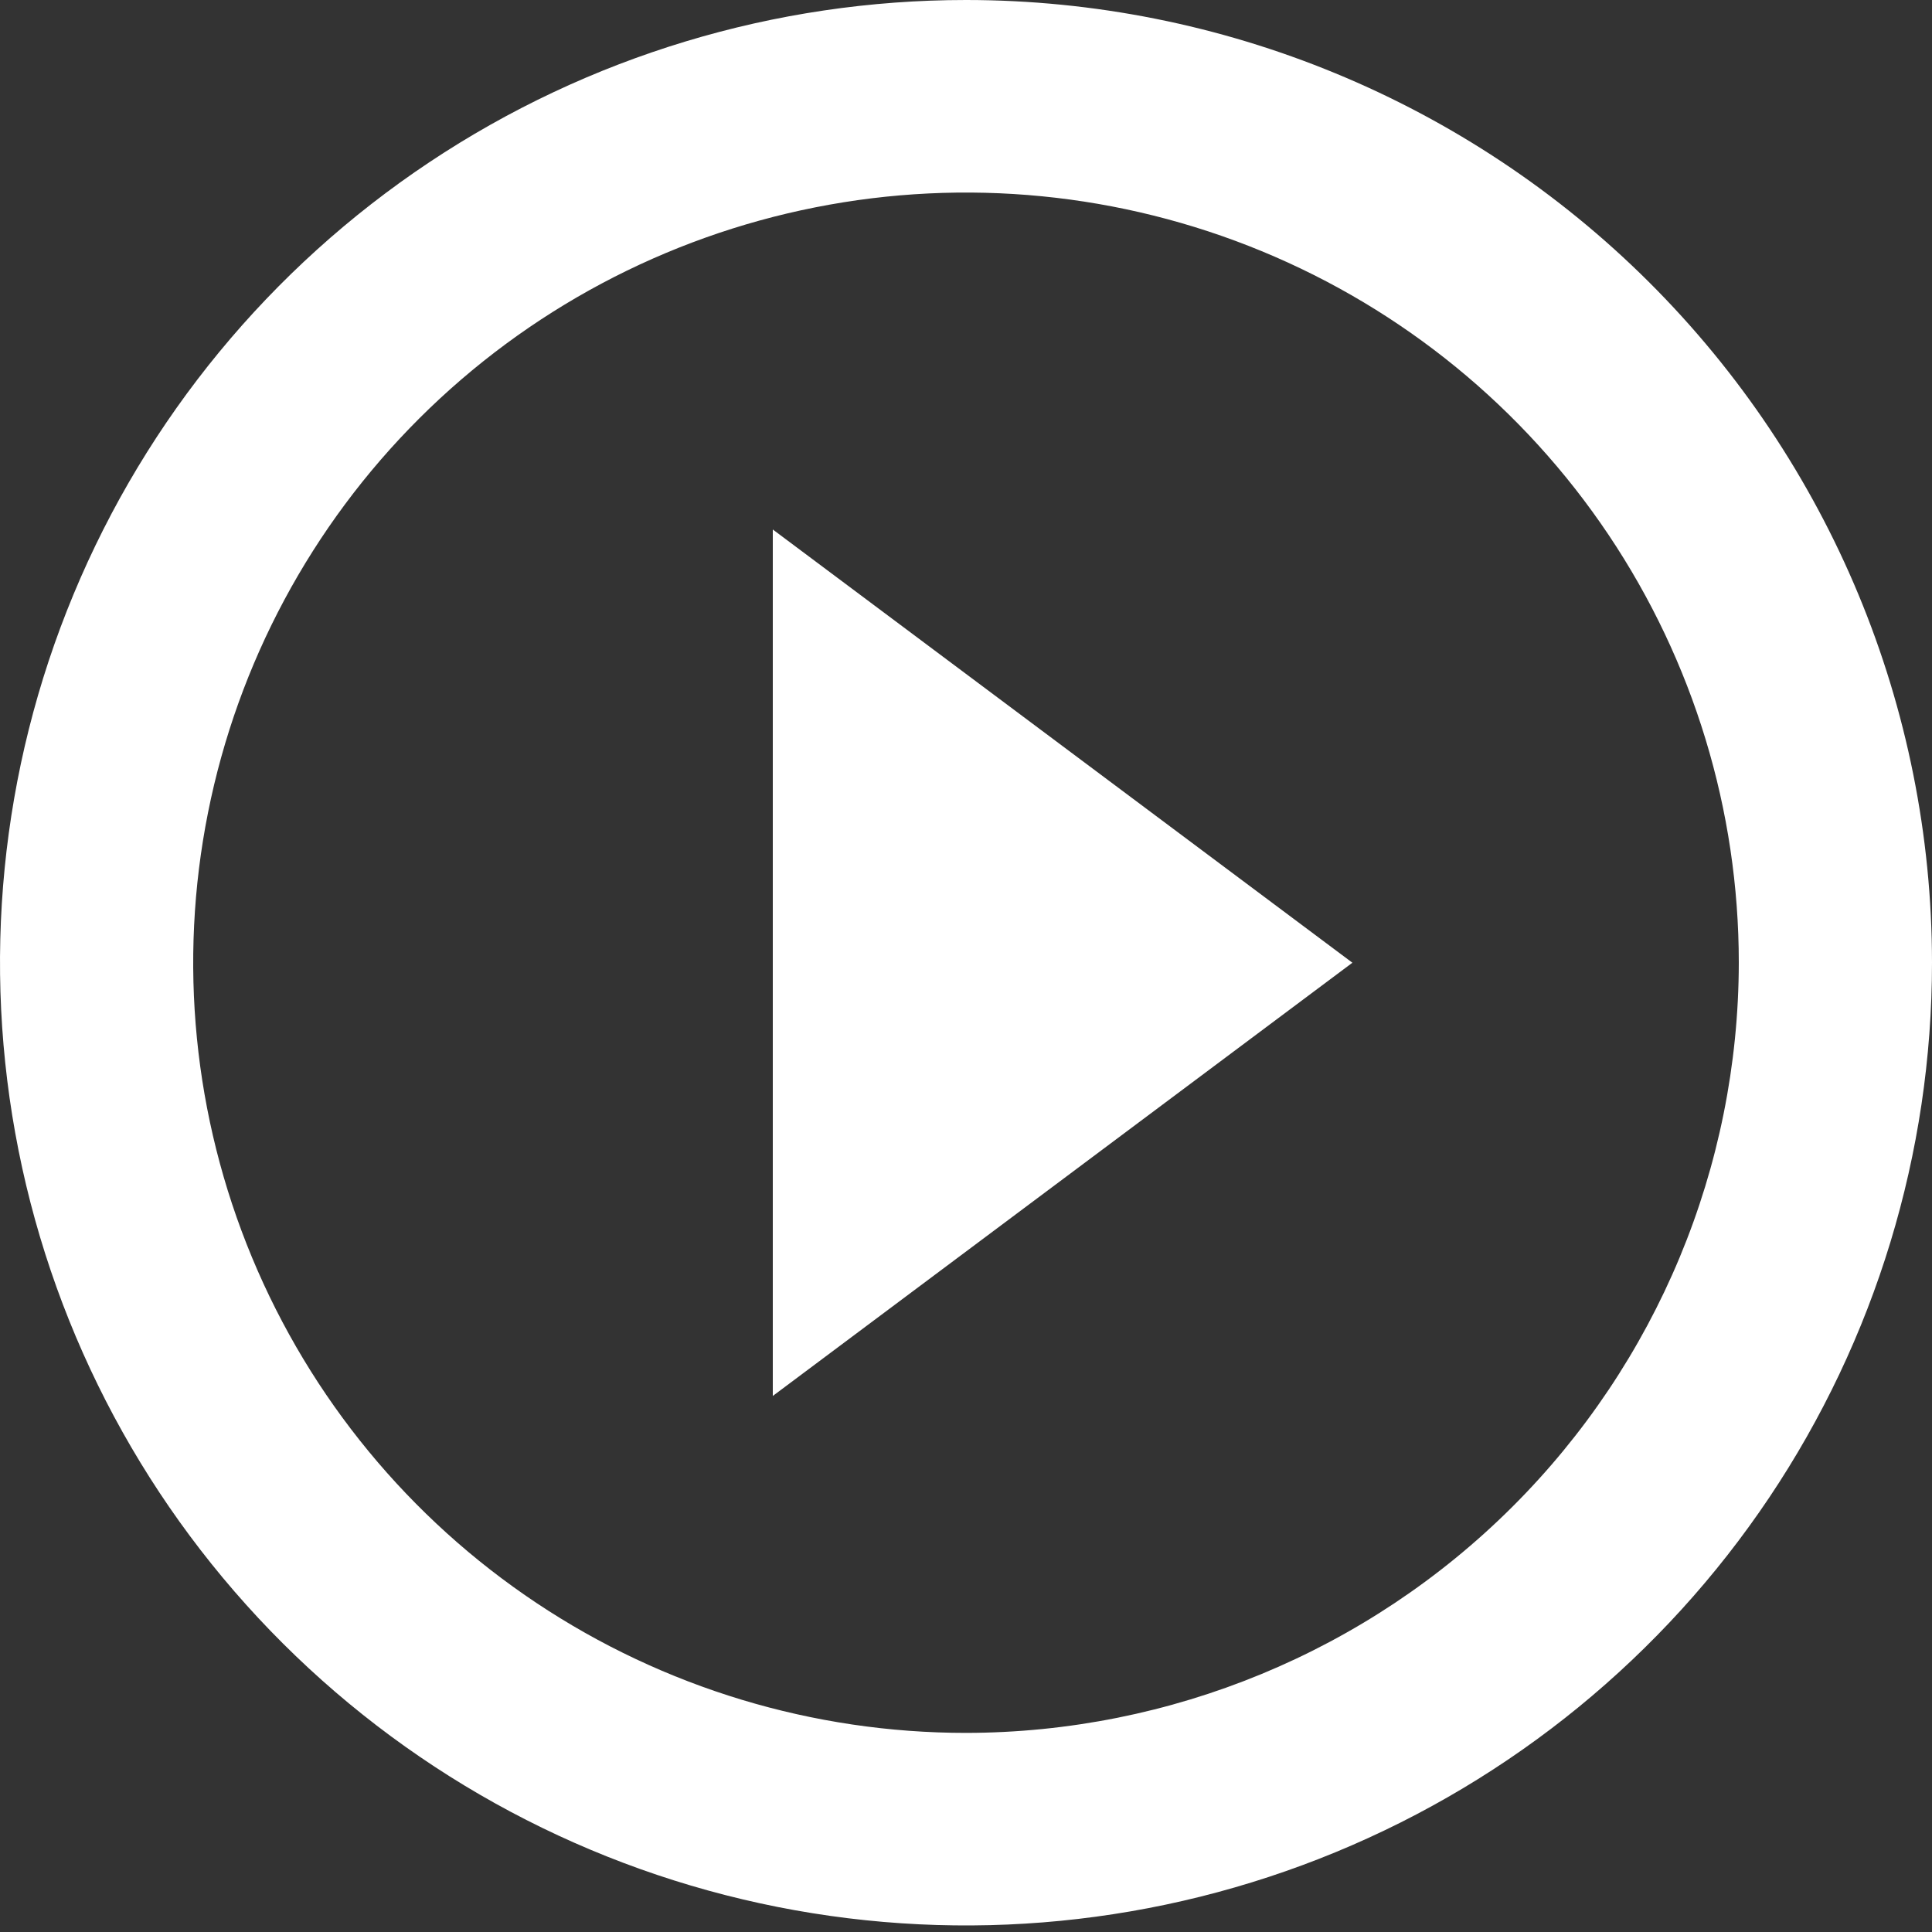 <svg width="92" height="92" viewBox="0 0 92 92" fill="none" xmlns="http://www.w3.org/2000/svg">
<rect x="0" y="0" width="92" height="92" fill="#333333" stroke="none"/>
<path d="M36.8 66.474L64.4 45.844L36.8 25.214V66.474ZM46 0C36.902 0 28.009 2.689 20.444 7.726C12.879 12.764 6.983 19.923 3.502 28.3C0.02 36.677 -0.891 45.895 0.884 54.788C2.659 63.681 7.04 71.849 13.473 78.261C19.906 84.672 28.103 89.038 37.026 90.807C45.949 92.576 55.198 91.668 63.603 88.198C72.009 84.729 79.193 78.853 84.248 71.314C89.302 63.775 92 54.911 92 45.844C91.996 33.687 87.148 22.029 78.522 13.432C69.896 4.836 58.199 0.004 46 0ZM46 82.519C38.722 82.519 31.607 80.368 25.555 76.338C19.503 72.308 14.787 66.581 12.001 59.879C9.216 53.178 8.487 45.803 9.907 38.689C11.327 31.575 14.832 25.04 19.979 19.911C25.125 14.782 31.682 11.289 38.821 9.874C45.959 8.458 53.358 9.185 60.083 11.961C66.807 14.736 72.555 19.437 76.598 25.468C80.642 31.5 82.8 38.59 82.8 45.844C82.787 55.567 78.906 64.888 72.007 71.763C65.109 78.638 55.756 82.506 46 82.519Z" fill="white"/>
</svg>
